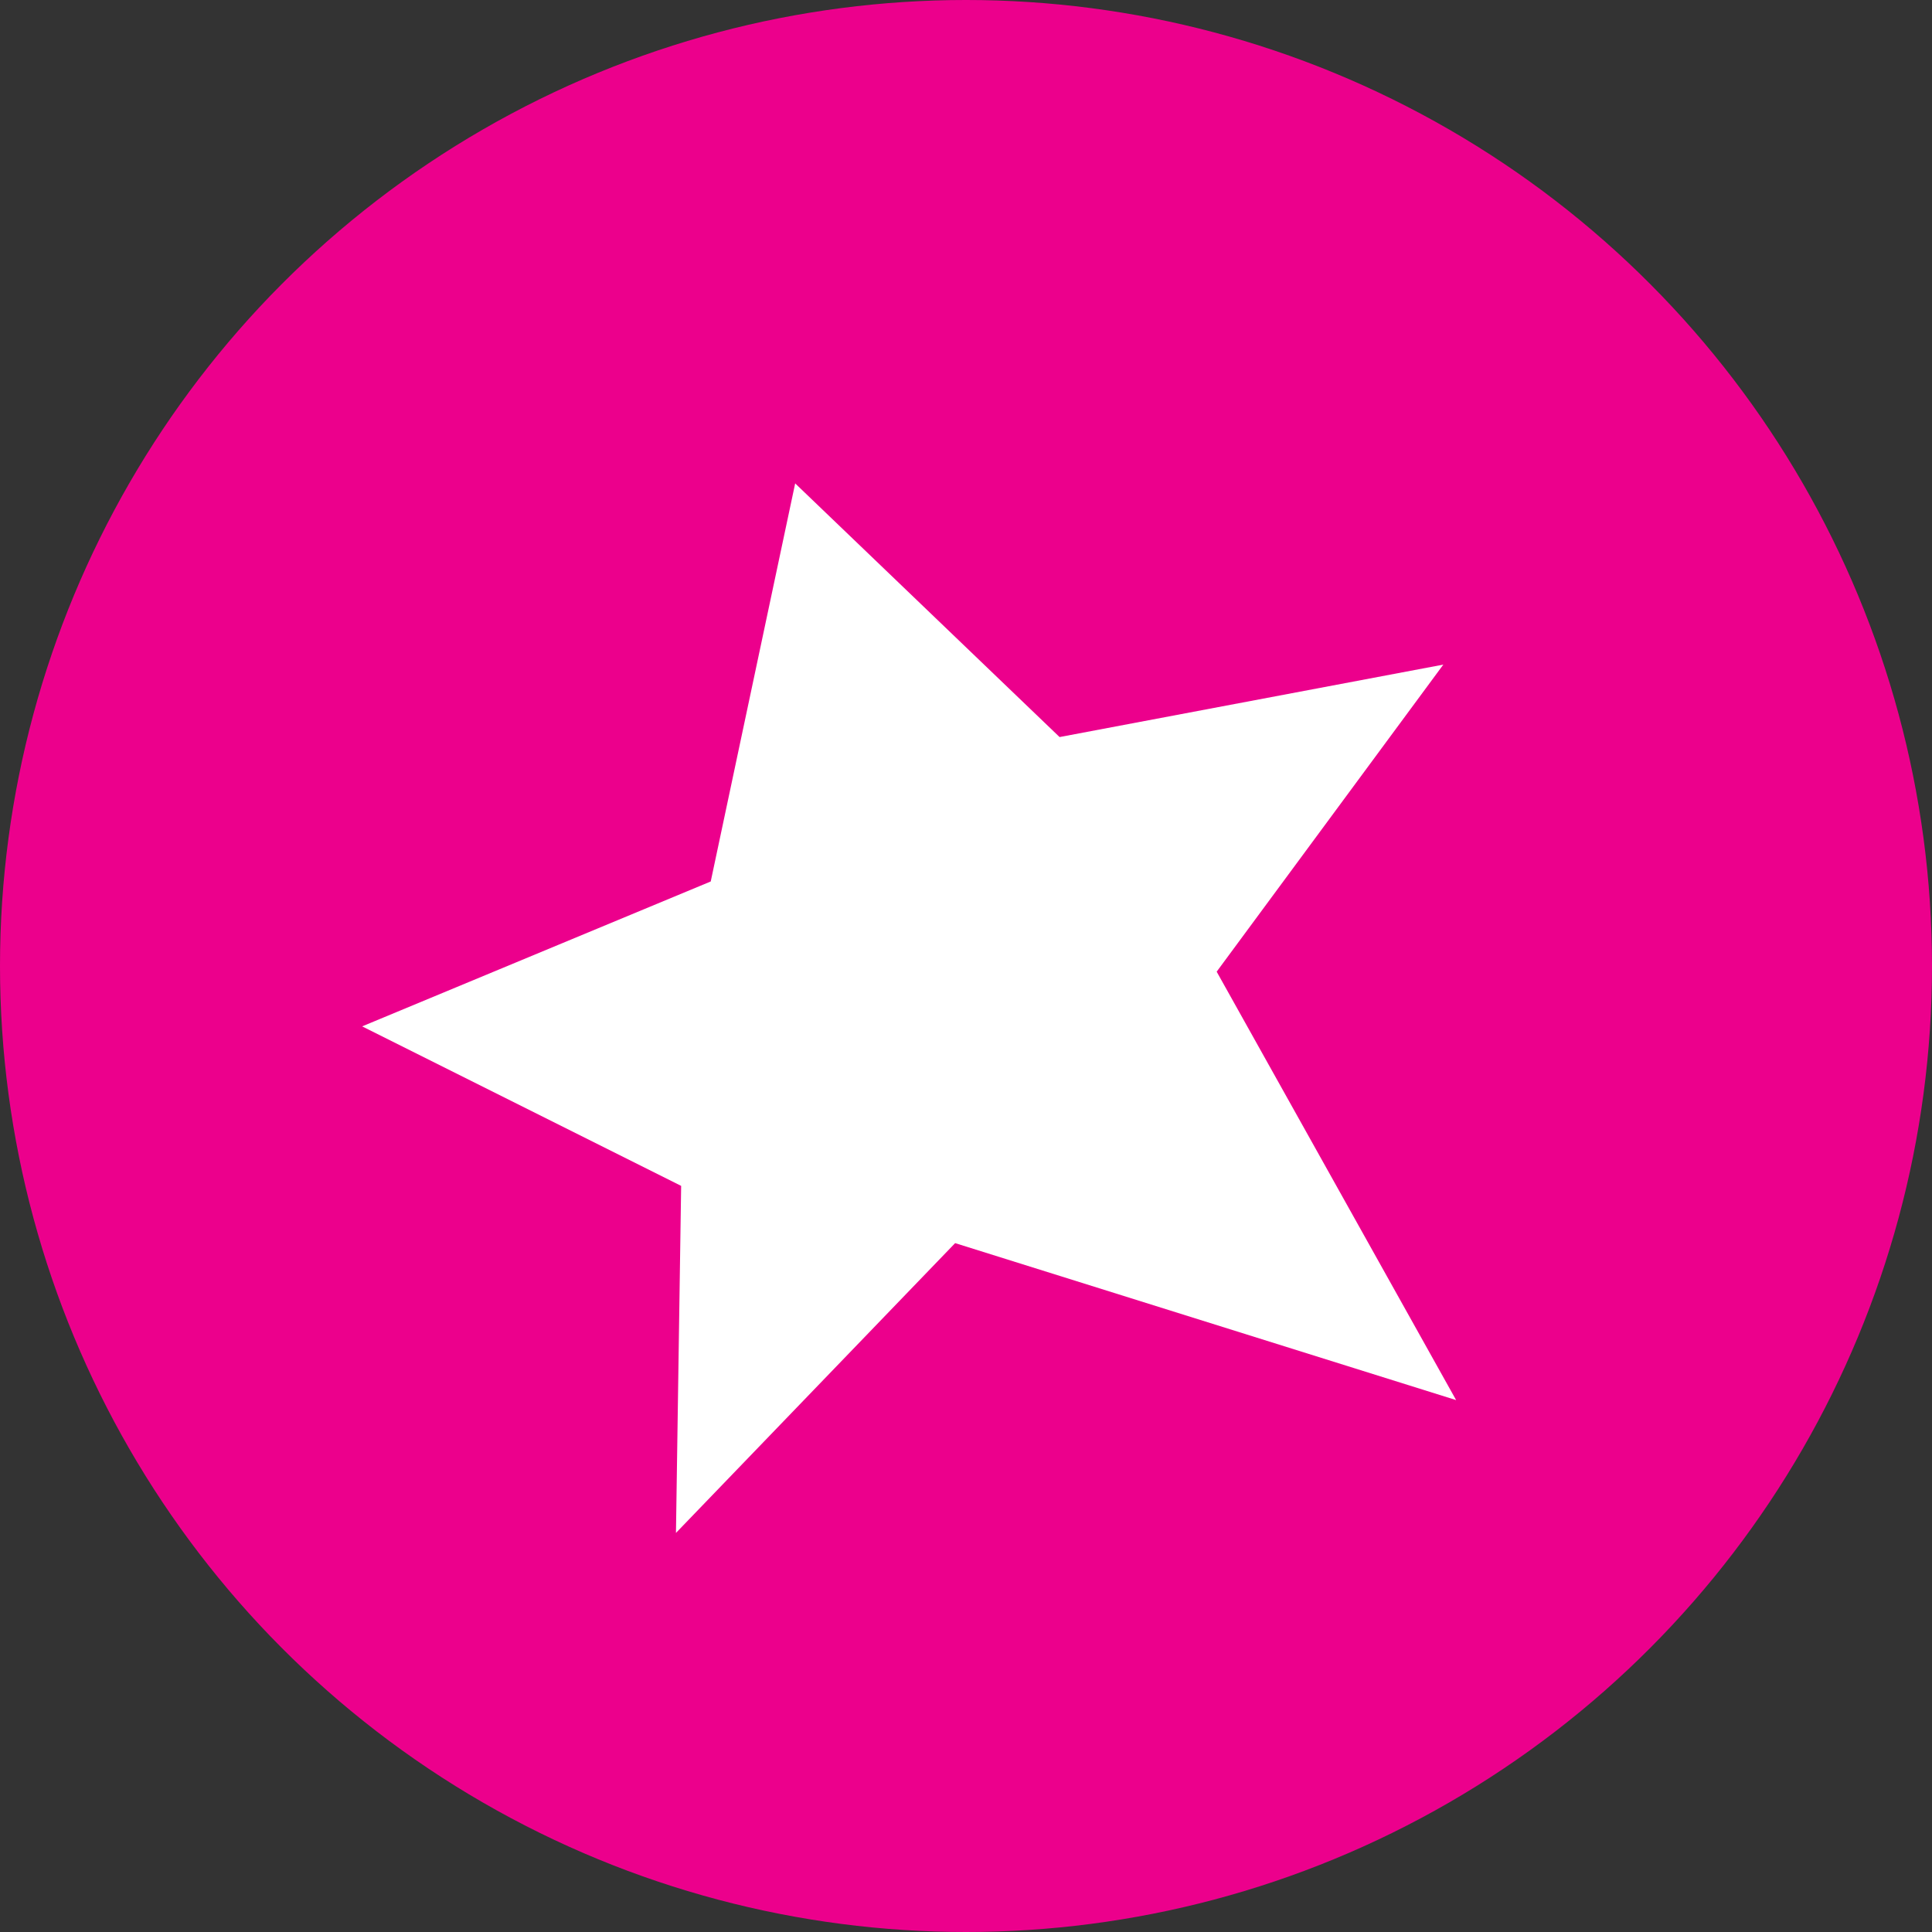 <svg xmlns="http://www.w3.org/2000/svg" width="16" height="16"><rect width="100%" height="100%" fill="#333333" stroke="none"/><g transform="translate(6843 8110)"><circle cx="8" cy="8" r="8" transform="translate(-6843 -8110)" fill="#ec008c"/><path d="M-6836.414-8106l-.7 3.3-2.887 1.2 2.642 1.321-.043 2.874 2.312-2.4 4.149 1.3-1.983-3.548 1.877-2.543-3.178.6-2.189-2.1" fill="#fff"/></g></svg>